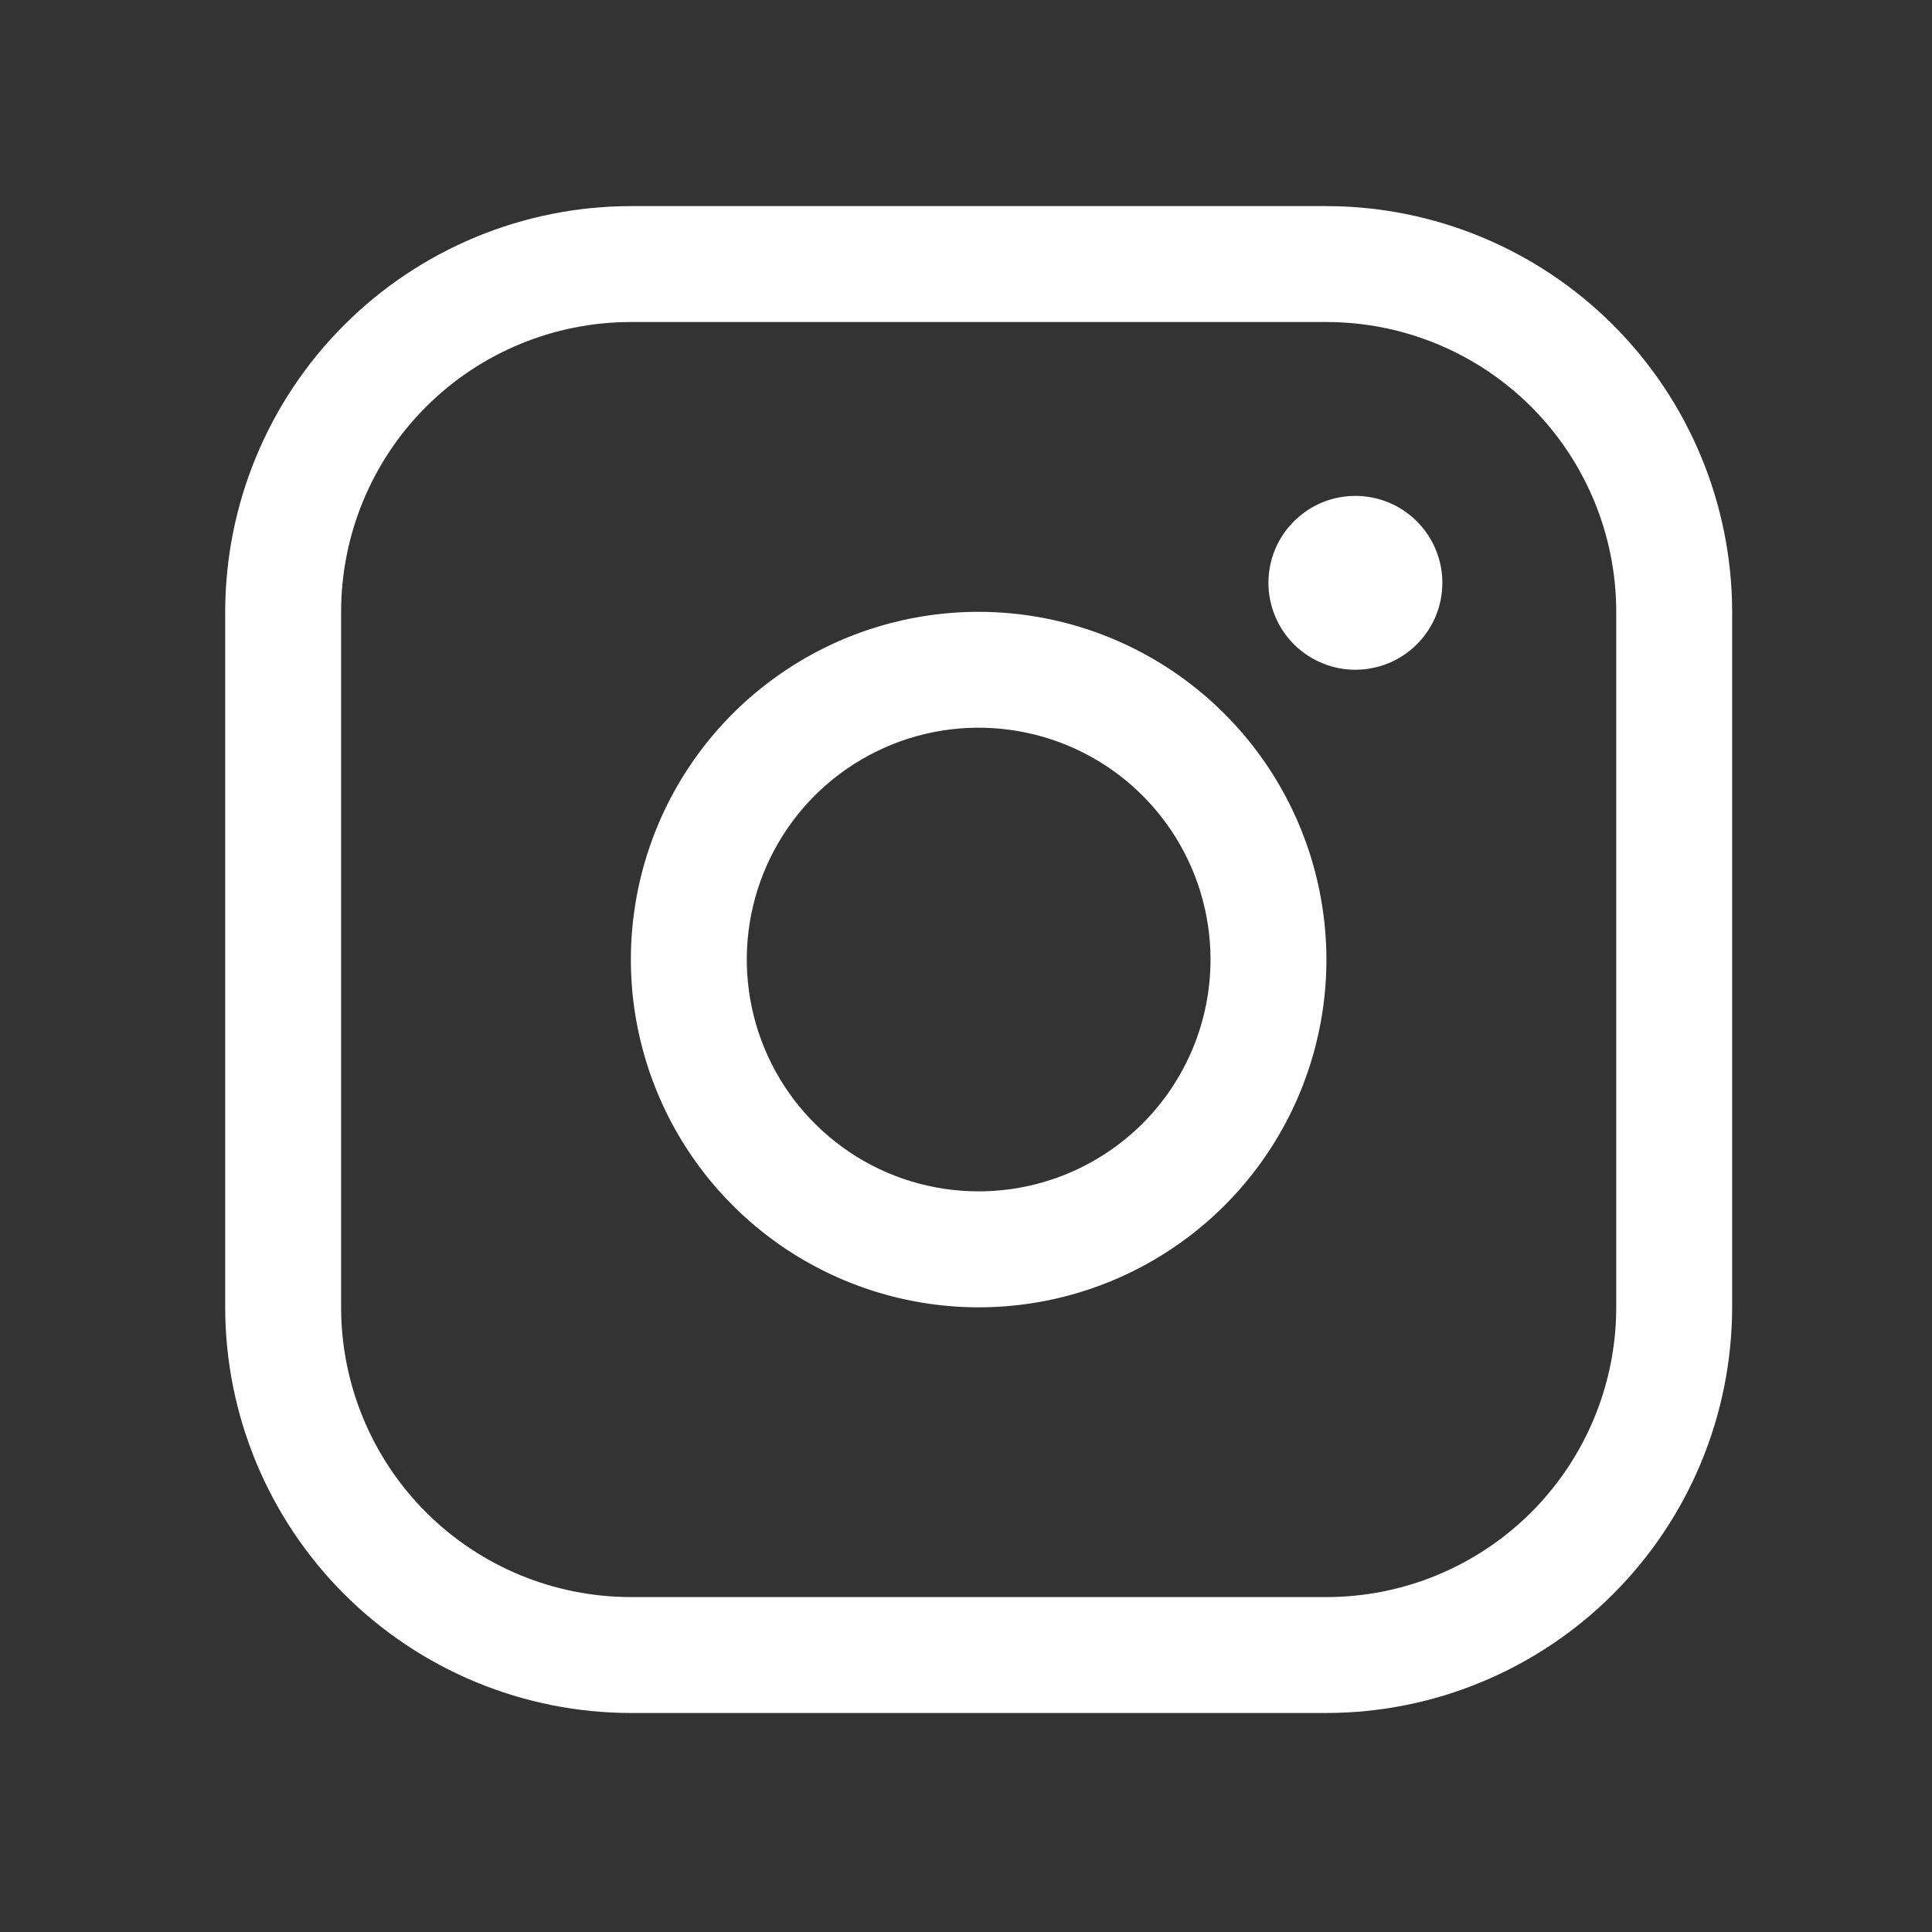 <?xml version="1.0" encoding="UTF-8"?> <svg xmlns="http://www.w3.org/2000/svg" width="25" height="25" viewBox="0 0 25 25" fill="none"><rect x="0" y="0" width="25" height="25" fill="#333333" stroke="none"/><path d="M12.664 7.917C11.774 7.917 10.903 8.18 10.164 8.675C9.423 9.169 8.847 9.872 8.506 10.694C8.166 11.517 8.076 12.421 8.25 13.294C8.424 14.167 8.852 14.969 9.482 15.598C10.111 16.228 10.913 16.656 11.786 16.83C12.659 17.004 13.563 16.915 14.386 16.574C15.208 16.233 15.911 15.657 16.405 14.917C16.9 14.177 17.164 13.306 17.164 12.416C17.162 11.223 16.688 10.079 15.844 9.236C15.001 8.392 13.857 7.918 12.664 7.917ZM12.664 15.416C12.07 15.416 11.49 15.241 10.997 14.911C10.504 14.581 10.119 14.113 9.892 13.565C9.665 13.016 9.605 12.413 9.721 11.831C9.837 11.249 10.123 10.715 10.542 10.295C10.962 9.876 11.496 9.59 12.078 9.474C12.66 9.358 13.263 9.418 13.812 9.645C14.36 9.872 14.828 10.256 15.158 10.75C15.488 11.243 15.664 11.823 15.664 12.416C15.664 13.212 15.348 13.975 14.785 14.538C14.222 15.1 13.459 15.416 12.664 15.416ZM17.164 2.667H8.164C6.772 2.668 5.437 3.222 4.453 4.206C3.469 5.19 2.915 6.525 2.914 7.917V16.916C2.915 18.308 3.469 19.643 4.453 20.627C5.437 21.611 6.772 22.165 8.164 22.166H17.164C18.555 22.165 19.89 21.611 20.874 20.627C21.858 19.643 22.412 18.308 22.414 16.916V7.917C22.412 6.525 21.858 5.19 20.874 4.206C19.89 3.222 18.555 2.668 17.164 2.667ZM20.914 16.916C20.914 17.911 20.518 18.865 19.815 19.568C19.112 20.271 18.158 20.666 17.164 20.666H8.164C7.169 20.666 6.215 20.271 5.512 19.568C4.809 18.865 4.414 17.911 4.414 16.916V7.917C4.414 6.922 4.809 5.968 5.512 5.265C6.215 4.562 7.169 4.167 8.164 4.167H17.164C18.158 4.167 19.112 4.562 19.815 5.265C20.518 5.968 20.914 6.922 20.914 7.917V16.916ZM18.664 7.542C18.664 7.764 18.598 7.982 18.474 8.167C18.35 8.352 18.175 8.496 17.969 8.581C17.764 8.666 17.537 8.688 17.319 8.645C17.101 8.601 16.9 8.494 16.743 8.337C16.586 8.18 16.479 7.979 16.435 7.761C16.392 7.543 16.414 7.317 16.499 7.111C16.584 6.905 16.729 6.73 16.914 6.606C17.099 6.482 17.316 6.417 17.539 6.417C17.837 6.417 18.123 6.535 18.334 6.746C18.545 6.957 18.664 7.243 18.664 7.542Z" fill="white"></path></svg> 